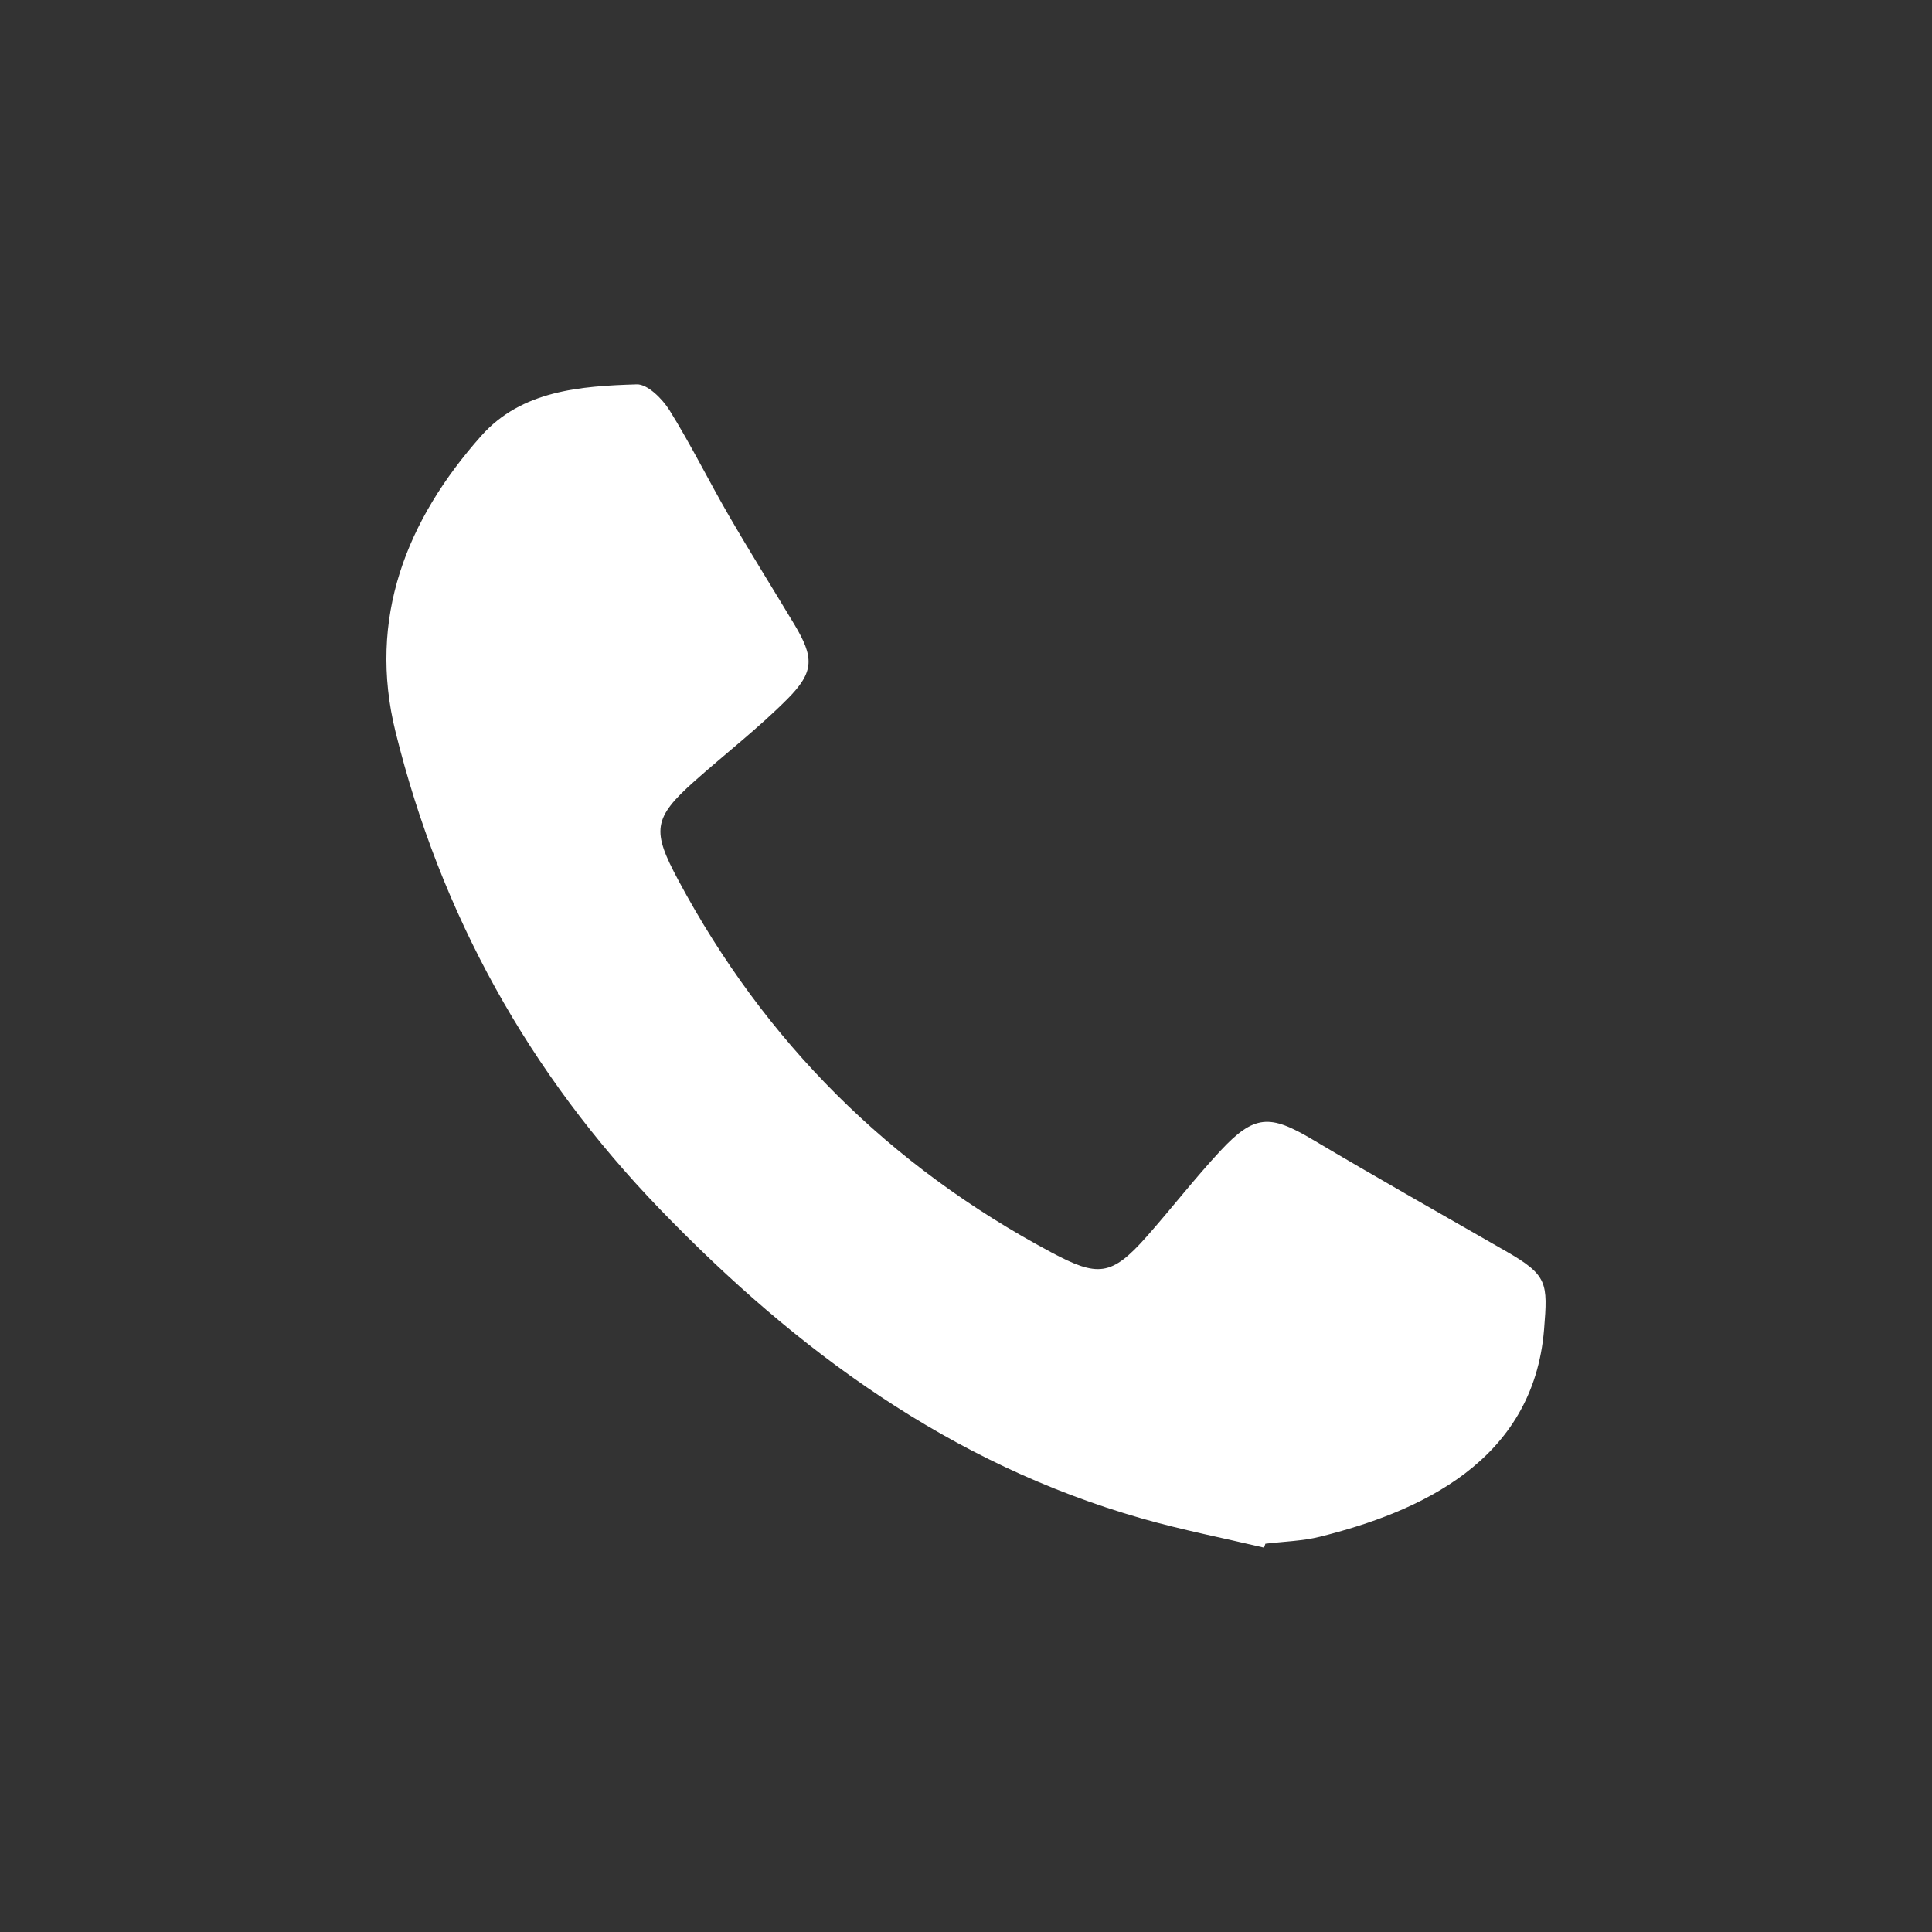 <?xml version="1.0" encoding="utf-8"?>
<!-- Generator: Adobe Illustrator 16.0.0, SVG Export Plug-In . SVG Version: 6.00 Build 0)  -->
<!DOCTYPE svg PUBLIC "-//W3C//DTD SVG 1.1//EN" "http://www.w3.org/Graphics/SVG/1.1/DTD/svg11.dtd">
<svg version="1.1" id="レイヤー_1" xmlns="http://www.w3.org/2000/svg" xmlns:xlink="http://www.w3.org/1999/xlink" x="0px"
	 y="0px" width="300px" height="300px" viewBox="0 0 300 300" enable-background="new 0 0 300 300" xml:space="preserve">
<rect x="0" y="0" width="300" height="300" fill="#333333" stroke="none"/>
<g>
	<path fill-rule="evenodd" clip-rule="evenodd" fill="#FFFFFF" d="M196.283,240.317c-6.333-1.496-12.736-2.744-18.987-4.53
		c-29.713-8.493-53.517-25.969-74.77-47.97c-20.46-21.18-34.091-45.82-41.105-74.161c-4.367-17.643,1.679-32.894,13.314-45.985
		c6.256-7.039,15.382-7.72,24.137-7.987c1.69-0.051,3.986,2.255,5.097,4.038c3.311,5.313,6.088,10.957,9.231,16.38
		c3.278,5.657,6.752,11.2,10.117,16.807c3.1,5.165,3.18,7.389-1.052,11.637c-4.508,4.524-9.6,8.465-14.386,12.717
		c-6.549,5.819-6.65,7.762-2.548,15.422c13.465,25.15,32.763,44.354,57.917,57.782c7.21,3.85,9.334,3.728,14.79-2.435
		c3.885-4.389,7.476-9.045,11.467-13.331c5.255-5.641,7.686-5.683,14.239-1.793c9.958,5.909,20.039,11.608,30.082,17.372
		c6.504,3.732,6.522,4.898,5.937,12.14c-1.665,20.589-19.55,28.384-34.77,32.194c-2.753,0.689-5.666,0.746-8.504,1.094
		C196.42,239.911,196.352,240.114,196.283,240.317z"/>
</g>
</svg>
